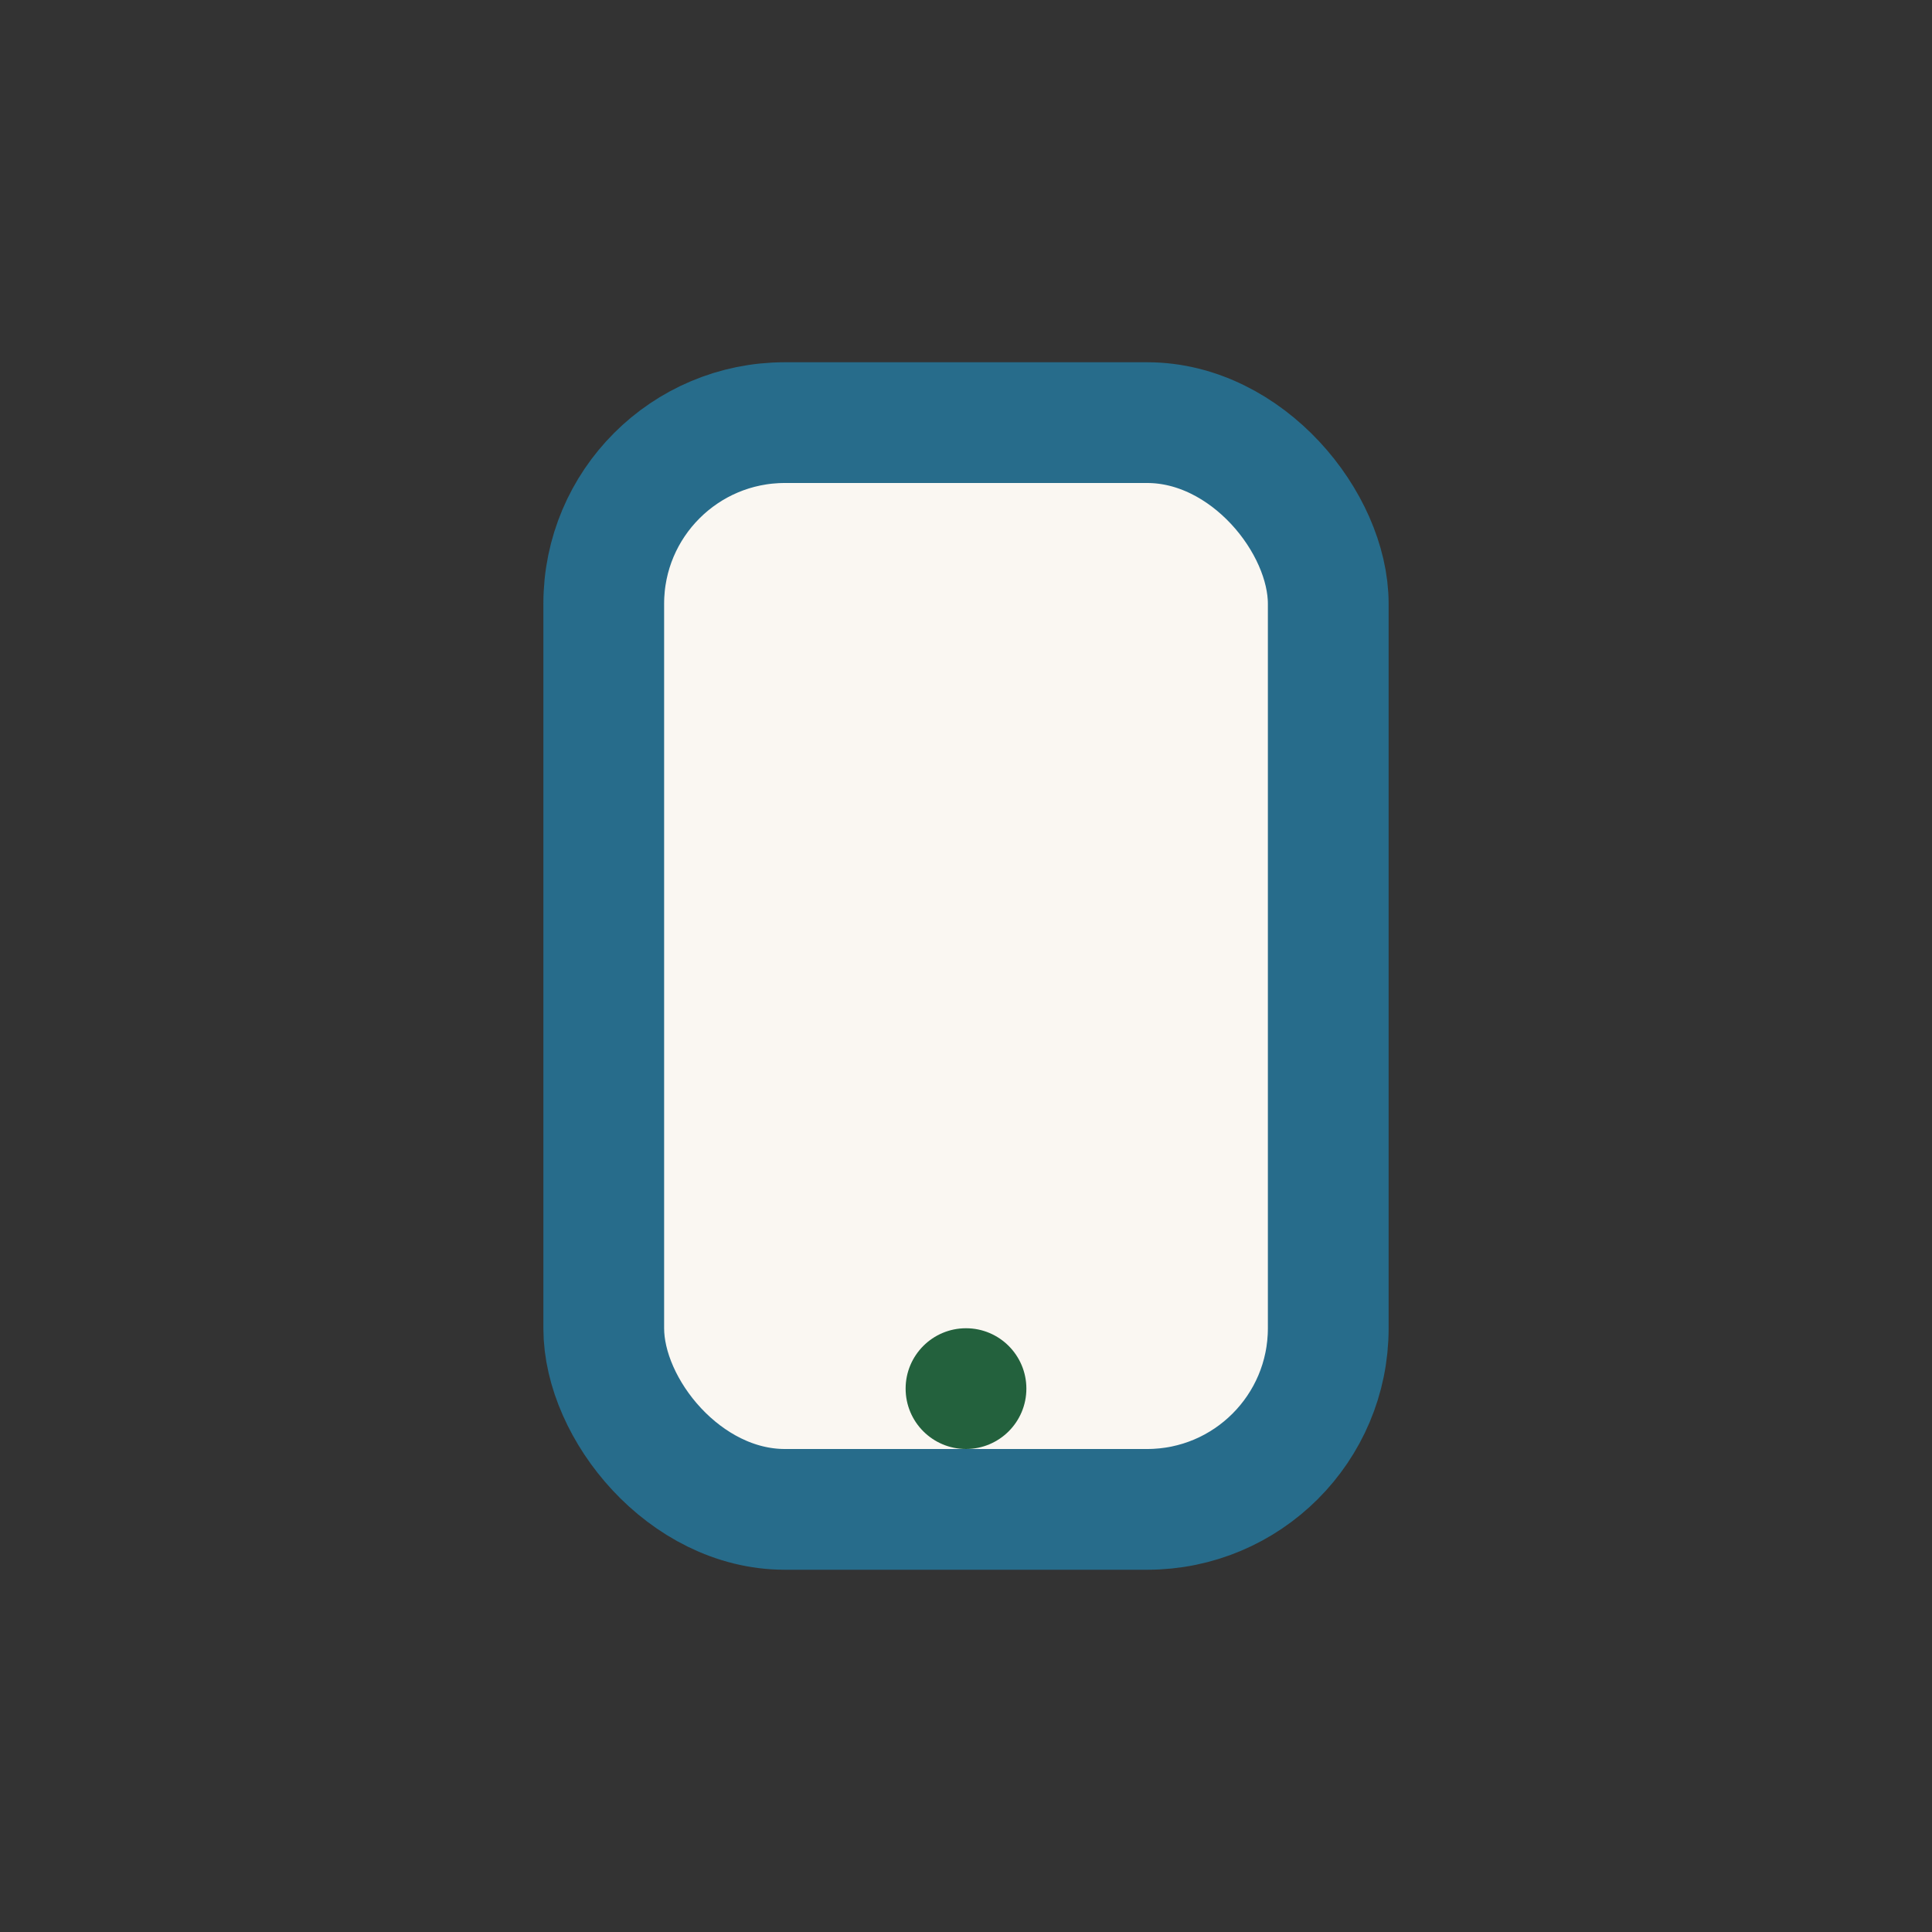 <?xml version="1.0" encoding="UTF-8"?>
<svg xmlns="http://www.w3.org/2000/svg" width="32" height="32" viewBox="0 0 32 32"><rect x="0" y="0" width="32" height="32" fill="#333333" stroke="none"/><rect x="10" y="7" width="12" height="18" rx="3" fill="#FAF7F2" stroke="#276C8B" stroke-width="2"/><circle cx="16" cy="23" r="1" fill="#23613D"/></svg>